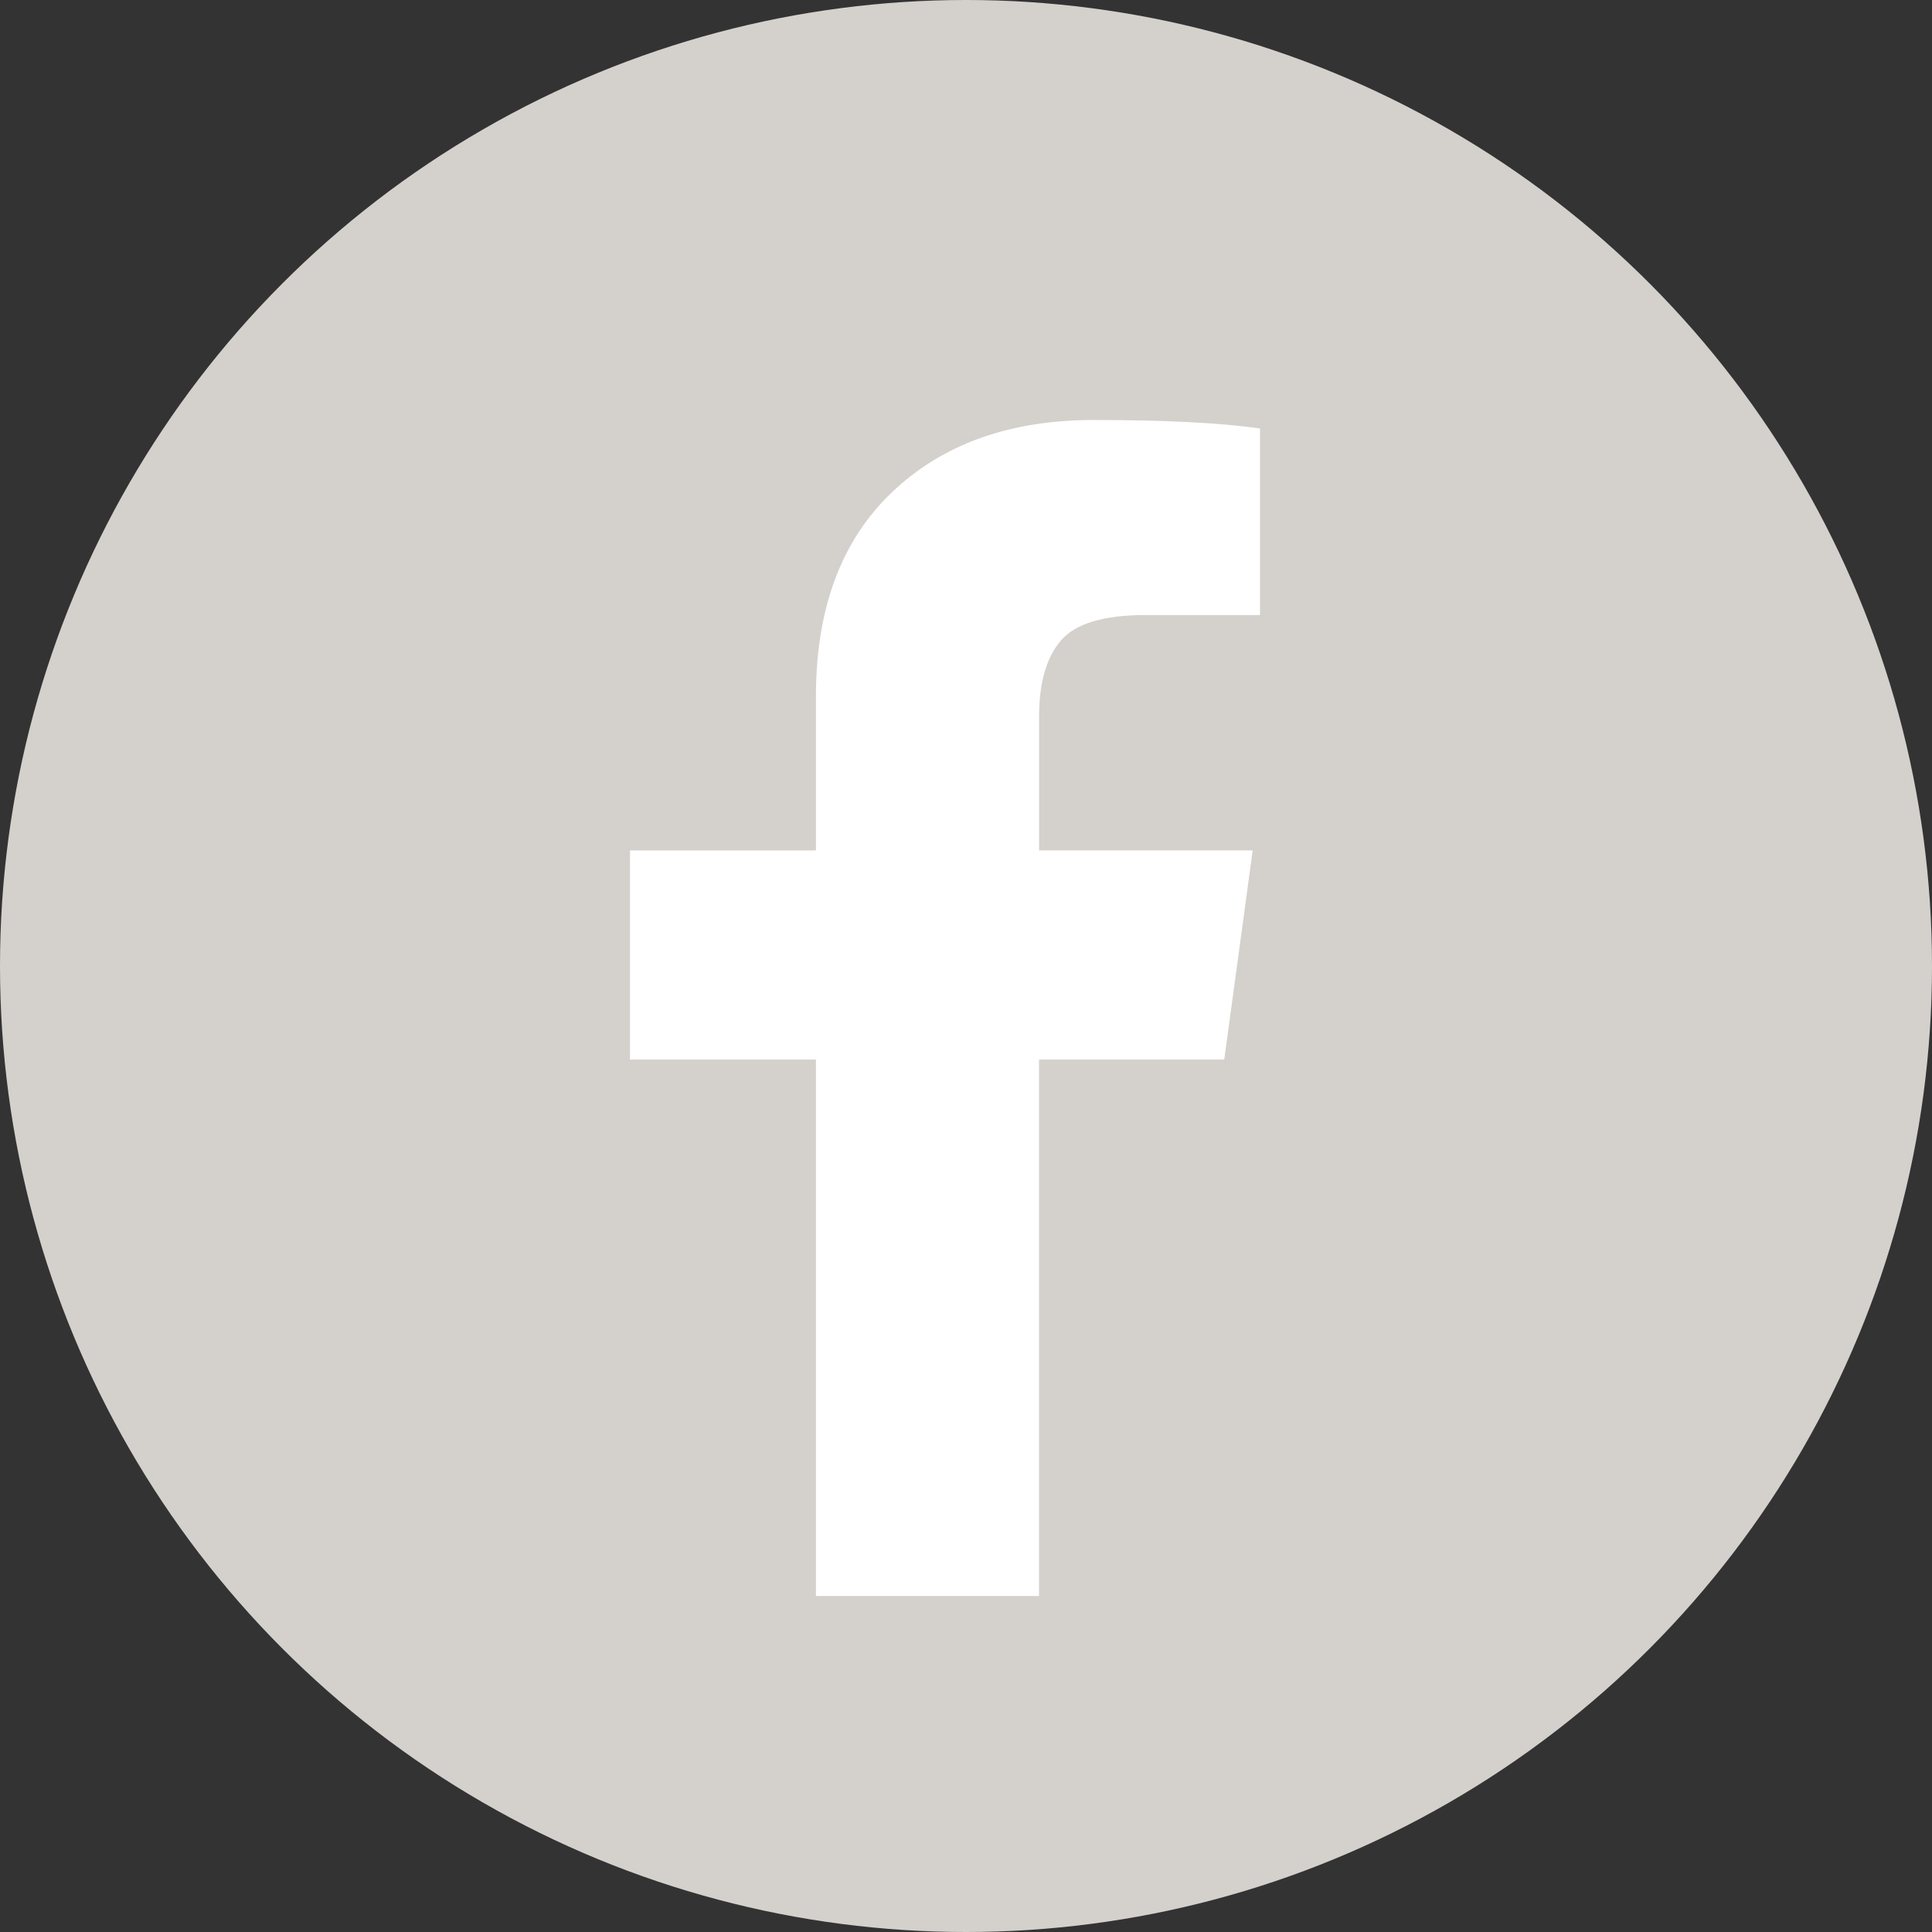<svg xmlns="http://www.w3.org/2000/svg" width="46" height="46"><rect width="100%" height="100%" fill="#333333" stroke="none"/><g fill="none" fill-rule="evenodd"><circle cx="23" cy="23" r="23" fill="#D4D1CD"/><path fill="#FFF" d="M30 10.202v4.442h-2.726c-.995 0-1.666.202-2.014.606-.347.404-.52 1.01-.52 1.817v3.18h5.086l-.677 4.981h-4.41V38h-5.312V25.228H15v-4.98h4.427v-3.669c0-2.086.602-3.704 1.806-4.854C22.436 10.575 24.039 10 26.042 10c1.701 0 3.02.067 3.958.202z"/></g></svg>